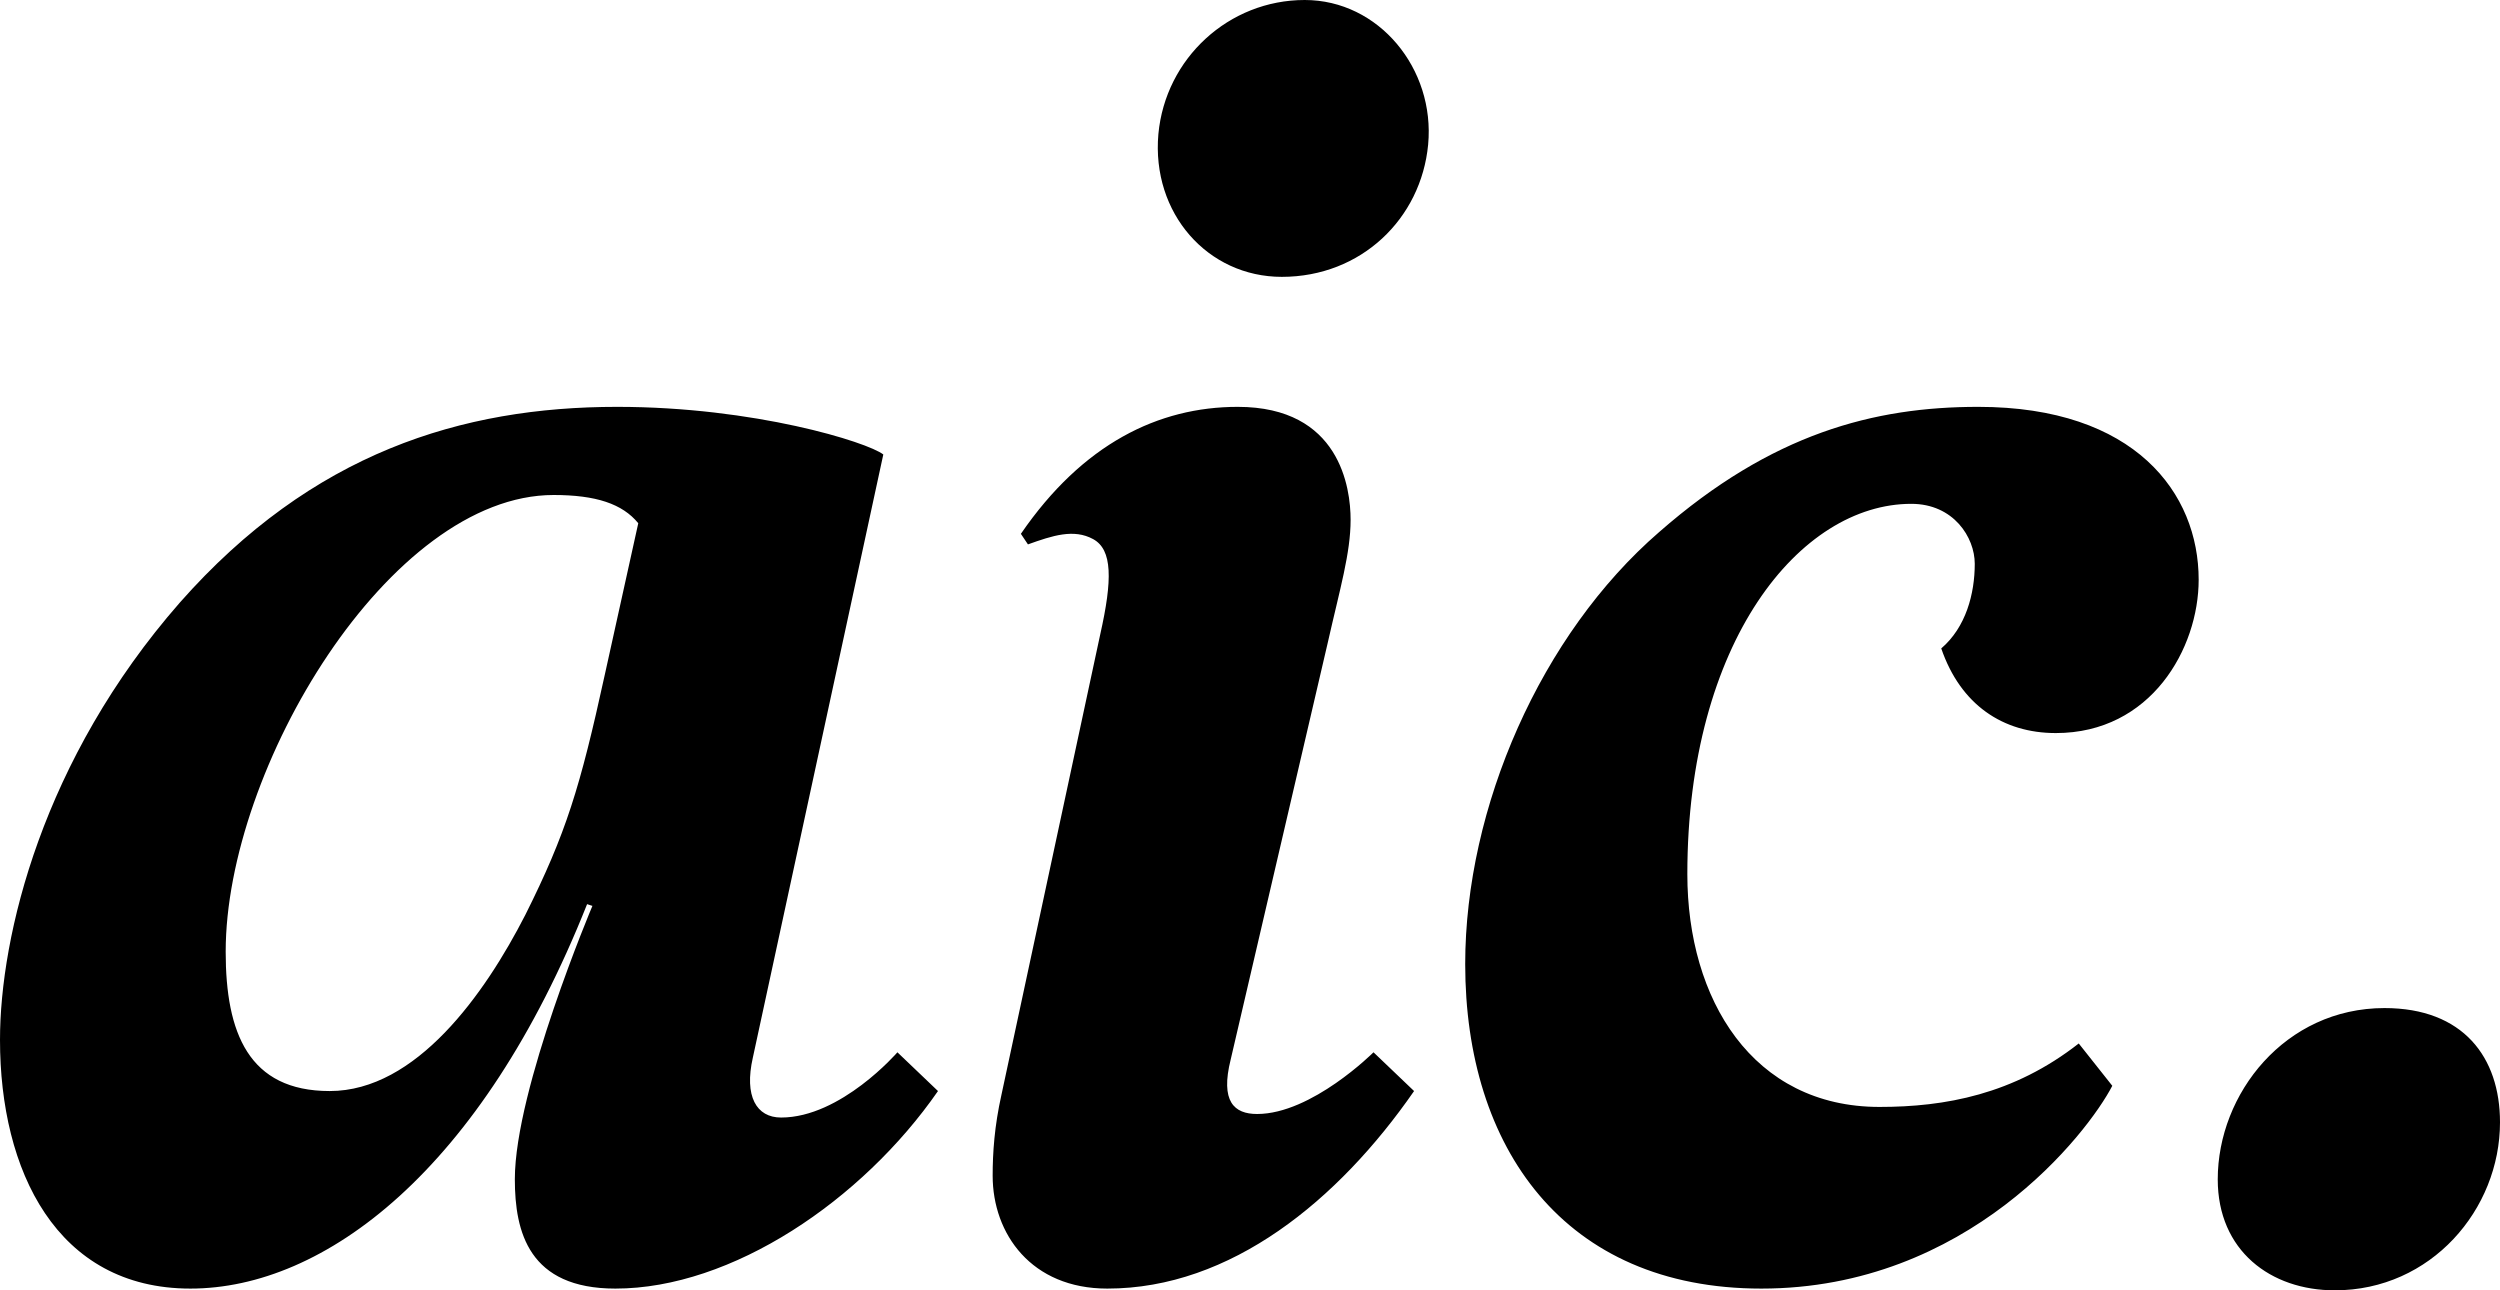 <svg xmlns="http://www.w3.org/2000/svg" height="32" viewBox="0 0 62 32" width="62"><path clip-rule="evenodd" d="M57.903 32C60.29 32 62 29.995 62 27.832C62 26.219 61.086 25 59.136 25C56.67 25 55 27.124 55 29.248C55 31.017 56.312 32 57.903 32ZM25.493 13.501C26.104 13.282 26.629 13.108 27.11 13.37C27.591 13.633 27.591 14.376 27.286 15.732L24.837 27.146C24.661 27.933 24.618 28.589 24.618 29.158C24.618 30.602 25.58 31.957 27.46 31.957C30.522 31.957 33.189 29.77 35.069 27.058L34.063 26.097C34.063 26.097 32.533 27.627 31.176 27.627C30.608 27.627 30.259 27.321 30.522 26.272L32.926 15.95C33.232 14.594 33.495 13.719 33.495 12.89C33.495 12.102 33.232 10.09 30.696 10.09C28.728 10.09 26.848 11.009 25.318 13.239L25.493 13.501ZM31.789 6.866C33.757 6.866 35.244 5.424 35.418 3.586C35.594 1.705 34.194 0 32.357 0C30.477 0 28.903 1.443 28.728 3.324C28.553 5.291 29.953 6.866 31.789 6.866ZM52.385 26.928C51.772 28.108 48.798 31.957 43.682 31.957C38.785 31.957 36.337 28.458 36.337 23.909C36.337 20.018 38.217 15.732 41.146 13.196C43.944 10.745 46.482 10.09 49.06 10.09C52.952 10.09 54.527 12.233 54.527 14.376C54.527 16.081 53.345 18.18 50.984 18.18C49.674 18.18 48.623 17.481 48.143 16.081C48.755 15.557 48.974 14.726 48.974 13.982C48.974 13.327 48.449 12.495 47.4 12.495C44.644 12.495 41.846 15.907 41.846 21.68C41.846 24.784 43.464 27.452 46.612 27.452C48.23 27.452 49.934 27.146 51.553 25.878L52.385 26.928ZM22.256 26.097C22.256 26.097 20.857 27.715 19.371 27.715C18.759 27.715 18.452 27.189 18.671 26.227L21.906 11.271C21.513 10.965 18.715 10.09 15.304 10.09C11.456 10.09 7.74 11.227 4.46 14.944C1.05 18.837 0 23.21 0 25.79C0 29.026 1.399 31.957 4.722 31.957C8.046 31.957 11.938 29.026 14.56 22.423L14.692 22.466C14.692 22.466 12.768 27.015 12.768 29.245C12.768 30.558 13.117 31.957 15.261 31.957C18.147 31.957 21.382 29.77 23.262 27.058L22.256 26.097ZM14.998 16.737C14.386 19.536 14.036 20.673 13.03 22.685C12.024 24.654 10.32 27.058 8.177 27.058C6.165 27.058 5.597 25.616 5.597 23.604C5.597 19.055 9.664 12.276 13.73 12.276C14.78 12.276 15.436 12.495 15.829 12.976L14.998 16.737Z" fill-rule="evenodd"></path></svg>